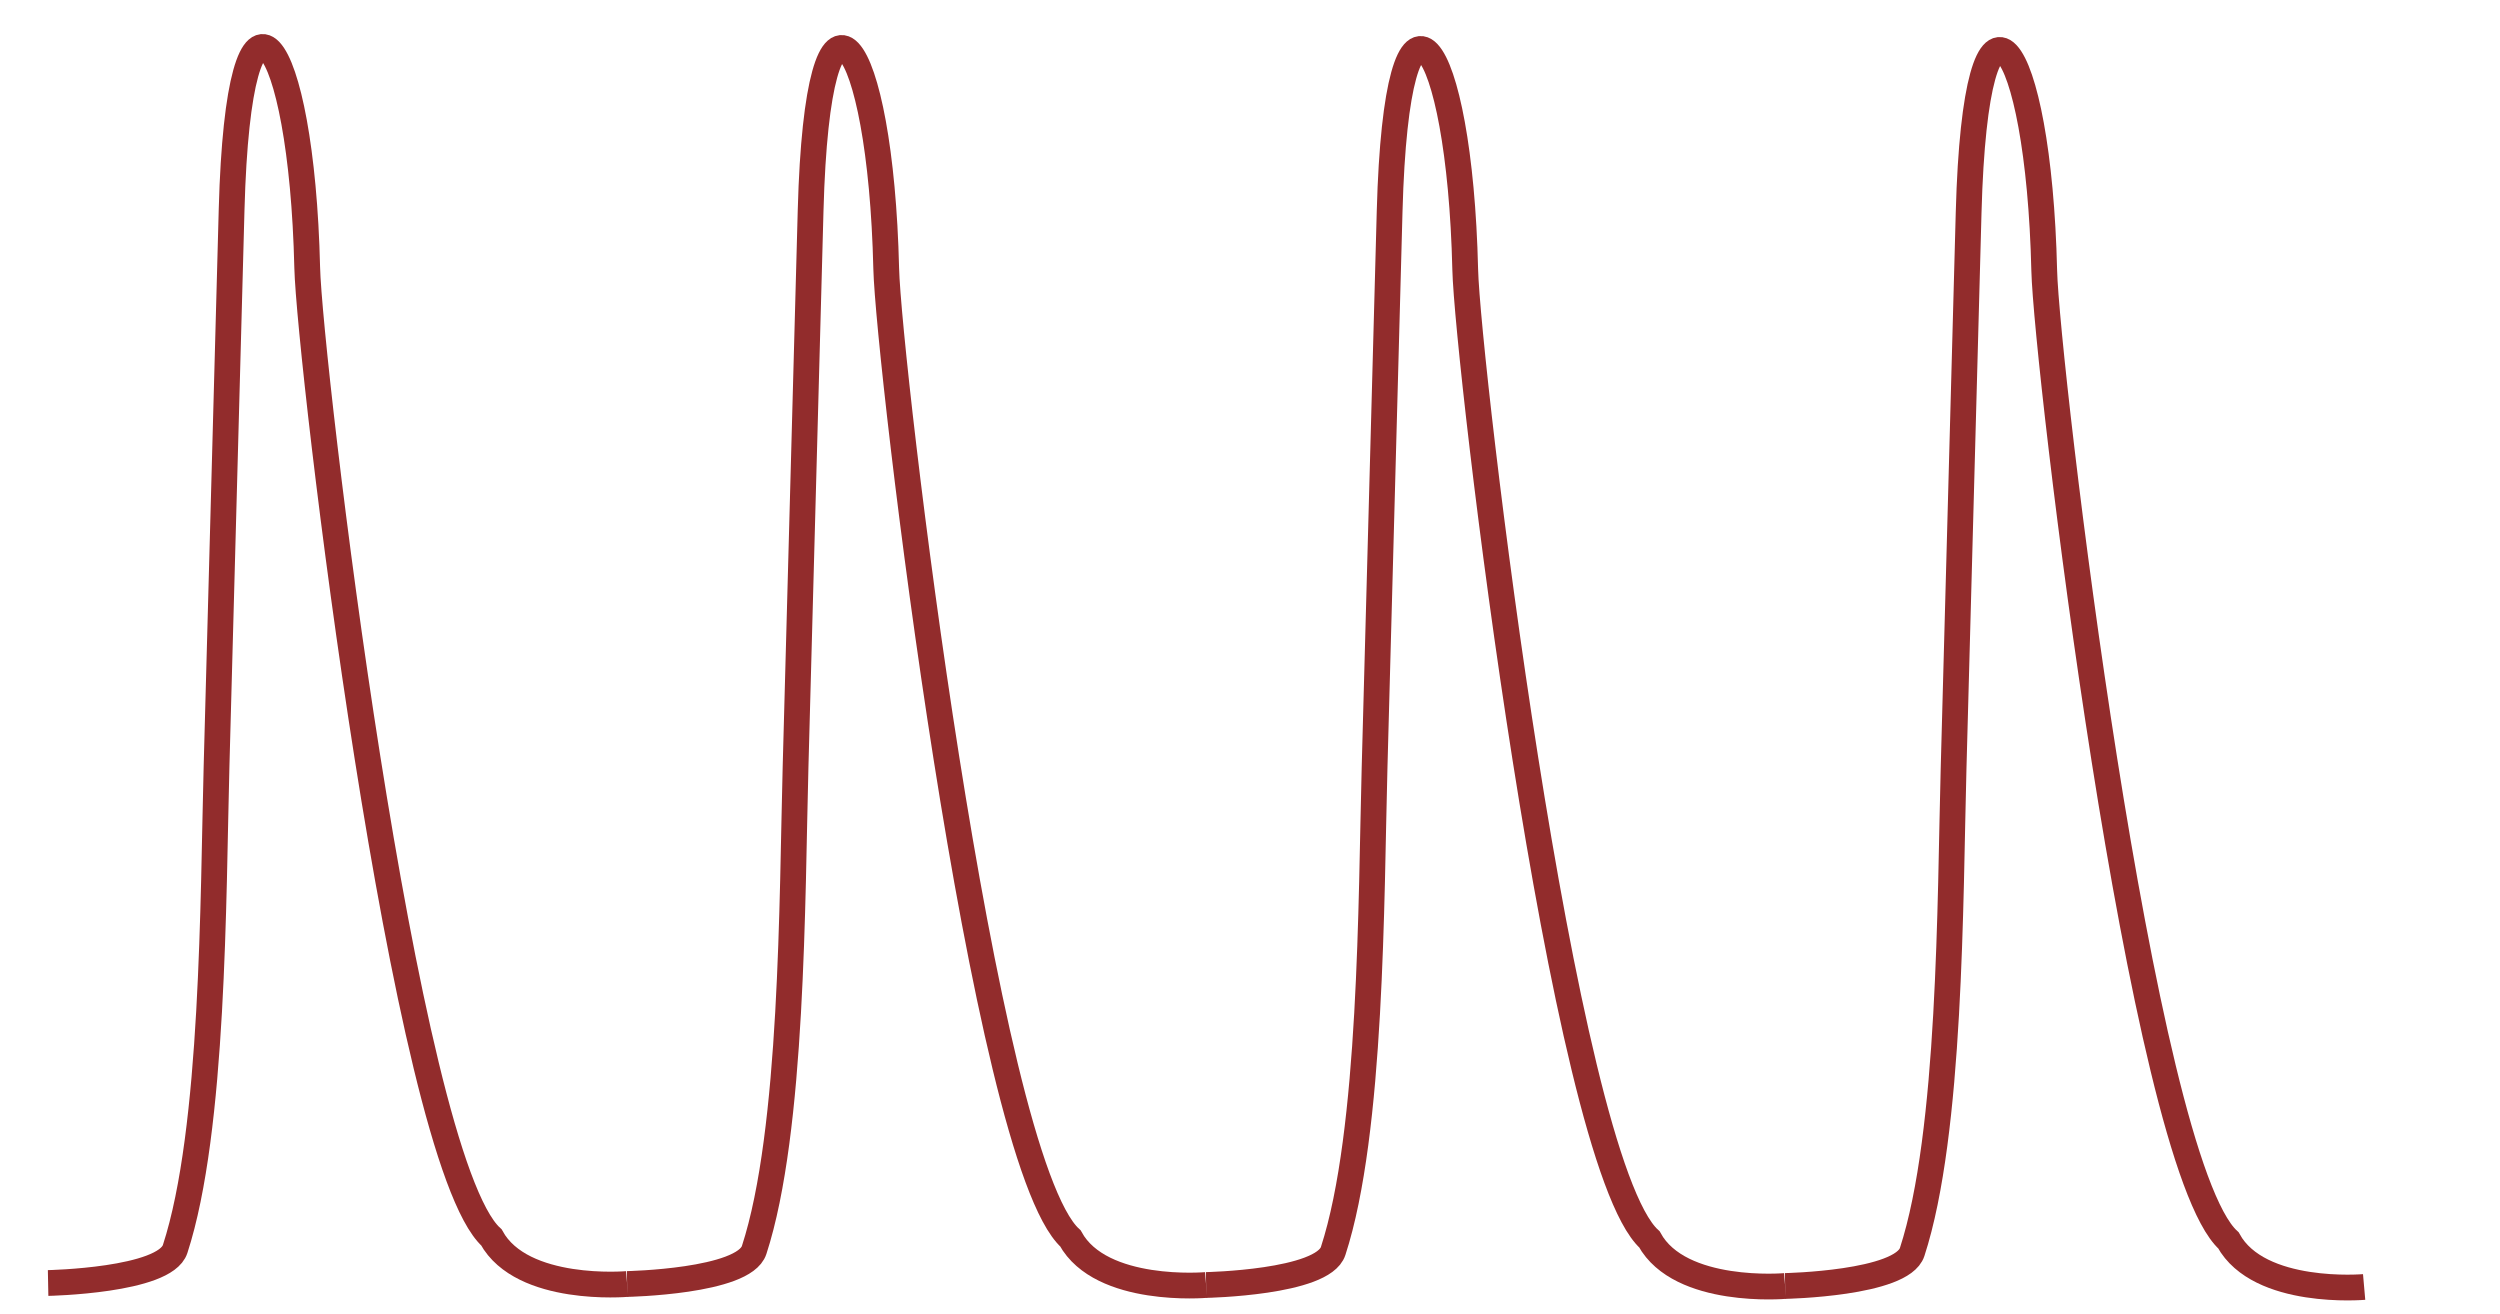 <?xml version="1.0" encoding="UTF-8" standalone="no"?>
<!-- Created with Inkscape (http://www.inkscape.org/) -->

<svg
   xmlns:dc="http://purl.org/dc/elements/1.1/"
   xmlns:cc="http://creativecommons.org/ns#"
   xmlns:rdf="http://www.w3.org/1999/02/22-rdf-syntax-ns#"
   xmlns:svg="http://www.w3.org/2000/svg"
   xmlns="http://www.w3.org/2000/svg"
   xmlns:sodipodi="http://sodipodi.sourceforge.net/DTD/sodipodi-0.dtd"
   xmlns:inkscape="http://www.inkscape.org/namespaces/inkscape"
   width="278.032mm"
   height="146.118mm"
   viewBox="0 0 278.032 146.118"
   version="1.1"
   id="svg8"
   inkscape:version="0.92.2 (5c3e80d, 2017-08-06)"
   sodipodi:docname="Stargazer waveform.svg">
  <defs
     id="defs2">
    <marker
       inkscape:stockid="Arrow2Lend"
       orient="auto"
       refY="0"
       refX="0"
       id="Arrow2Lend"
       style="overflow:visible"
       inkscape:isstock="true">
      <path
         id="path909"
         style="fill:#000000;fill-opacity:1;fill-rule:evenodd;stroke:#000000;stroke-width:0.625;stroke-linejoin:round;stroke-opacity:1"
         d="M 8.719,4.034 -2.207,0.016 8.719,-4.002 c -1.745,2.372 -1.735,5.617 -6e-7,8.035 z"
         transform="matrix(-1.1,0,0,-1.1,-1.1,0)"
         inkscape:connector-curvature="0" />
    </marker>
    <marker
       inkscape:stockid="Arrow2Lstart"
       orient="auto"
       refY="0"
       refX="0"
       id="Arrow2Lstart"
       style="overflow:visible"
       inkscape:isstock="true">
      <path
         id="path906"
         style="fill:#000000;fill-opacity:1;fill-rule:evenodd;stroke:#000000;stroke-width:0.625;stroke-linejoin:round;stroke-opacity:1"
         d="M 8.719,4.034 -2.207,0.016 8.719,-4.002 c -1.745,2.372 -1.735,5.617 -6e-7,8.035 z"
         transform="matrix(1.1,0,0,1.1,1.1,0)"
         inkscape:connector-curvature="0" />
    </marker>
  </defs>
  <sodipodi:namedview
     id="base"
     pagecolor="#ffffff"
     bordercolor="#666666"
     borderopacity="1.0"
     inkscape:pageopacity="0.0"
     inkscape:pageshadow="2"
     inkscape:zoom="0.7"
     inkscape:cx="491.44398"
     inkscape:cy="228.821"
     inkscape:document-units="mm"
     inkscape:current-layer="layer1"
     showgrid="false"
     inkscape:window-width="1191"
     inkscape:window-height="900"
     inkscape:window-x="687"
     inkscape:window-y="127"
     inkscape:window-maximized="0"
     fit-margin-top="0"
     fit-margin-left="0"
     fit-margin-right="0"
     fit-margin-bottom="0" />
  <g
     inkscape:label="Layer 1"
     inkscape:groupmode="layer"
     id="layer1"
     transform="translate(16.958,-79.035)">
    <path
       style="fill:none;stroke:#922c2c;stroke-width:2.865;stroke-linecap:butt;stroke-linejoin:miter;stroke-miterlimit:4;stroke-dasharray:none;stroke-opacity:1"
       d="m -11.608,221.721 c 0,0 12.978,-0.252 14.127,-3.78 4.32,-13.263 4.214,-39.255 4.606,-53.721 L 8.801,102.328 c 0.8,-29.541 7.802,-19.628 8.407,6.461 0.237,10.215 10.793,99.028 20.48,107.854 3.413,6.215 15.097,5.189 15.097,5.189"
       id="path14"
       inkscape:connector-curvature="0"
       sodipodi:nodetypes="csssscc" />
    <path
       style="fill:none;stroke:#922c2c;stroke-width:2.865;stroke-linecap:butt;stroke-linejoin:miter;stroke-miterlimit:4;stroke-dasharray:none;stroke-opacity:1"
       d="m 52.785,221.832 c 0,0 12.978,-0.252 14.127,-3.78 4.32,-13.263 4.214,-39.255 4.606,-53.721 l 1.675,-61.893 c 0.8,-29.541 7.802,-19.628 8.407,6.461 0.237,10.215 10.793,99.028 20.48,107.854 3.413,6.215 15.097,5.189 15.097,5.189"
       id="path14-3"
       inkscape:connector-curvature="0"
       sodipodi:nodetypes="csssscc" />
    <path
       style="fill:none;stroke:#922c2c;stroke-width:2.865;stroke-linecap:butt;stroke-linejoin:miter;stroke-miterlimit:4;stroke-dasharray:none;stroke-opacity:1"
       d="m 117.178,221.943 c 0,0 12.978,-0.252 14.127,-3.78 4.32,-13.263 4.214,-39.255 4.606,-53.721 l 1.675,-61.893 c 0.8,-29.541 7.802,-19.628 8.407,6.461 0.237,10.215 10.793,99.028 20.48,107.854 3.413,6.215 15.097,5.189 15.097,5.189"
       id="path14-9"
       inkscape:connector-curvature="0"
       sodipodi:nodetypes="csssscc" />
    <path
       style="fill:none;stroke:#922c2c;stroke-width:2.865;stroke-linecap:butt;stroke-linejoin:miter;stroke-miterlimit:4;stroke-dasharray:none;stroke-opacity:1"
       d="m 181.571,222.053 c 0,0 12.978,-0.252 14.127,-3.78 4.32,-13.263 4.214,-39.255 4.606,-53.721 l 1.675,-61.893 c 0.8,-29.541 7.802,-19.628 8.407,6.461 0.237,10.215 10.793,99.028 20.48,107.854 3.413,6.215 15.097,5.189 15.097,5.189"
       id="path14-3-7"
       inkscape:connector-curvature="0"
       sodipodi:nodetypes="csssscc" />
  </g>
</svg>
